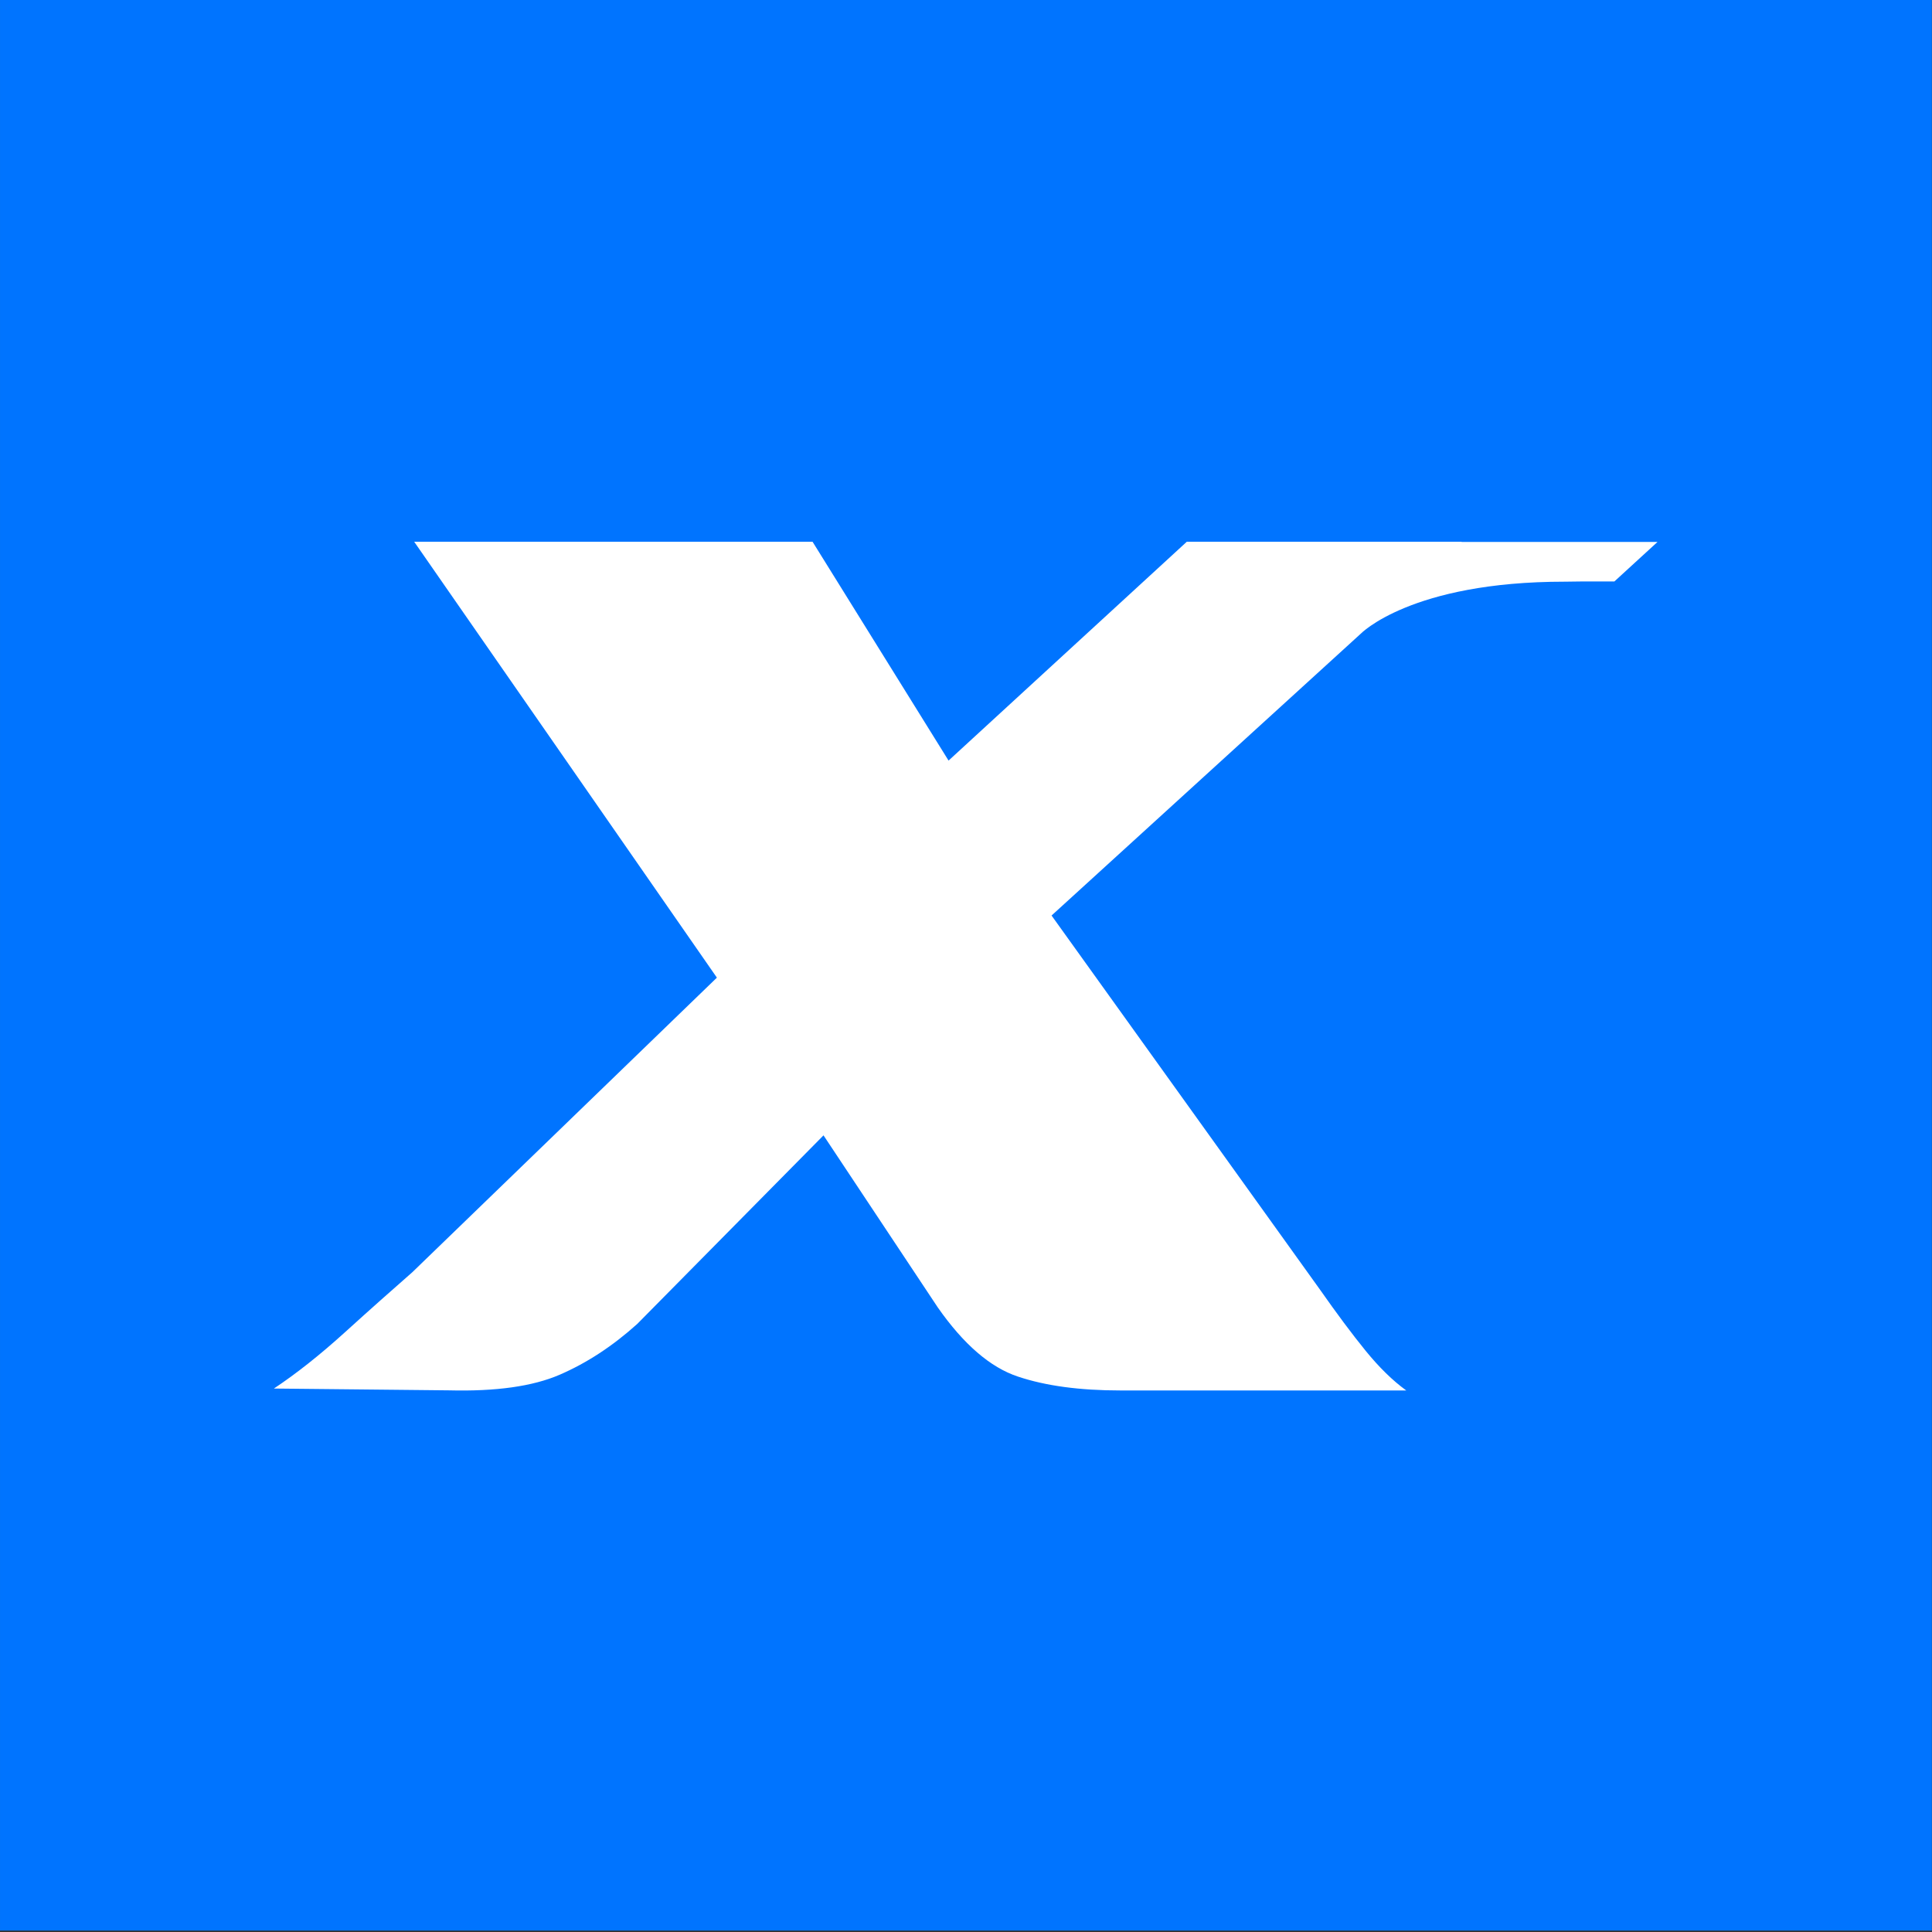 <?xml version="1.0" encoding="UTF-8" standalone="no"?>
<!DOCTYPE svg PUBLIC "-//W3C//DTD SVG 1.1//EN" "http://www.w3.org/Graphics/SVG/1.1/DTD/svg11.dtd">
<svg width="100%" height="100%" viewBox="0 0 512 512" version="1.1" xmlns="http://www.w3.org/2000/svg" xmlns:xlink="http://www.w3.org/1999/xlink" xml:space="preserve" xmlns:serif="http://www.serif.com/" style="fill-rule:evenodd;clip-rule:evenodd;stroke-linejoin:round;stroke-miterlimit:2;">
    <rect x="0" y="0" width="512" height="512" fill="#333333" stroke="none"/>
    <g transform="matrix(1,0,0,1,0,-245)">
        <g id="icon" transform="matrix(0.744,0,0,2.462,11.163,279.462)">
            <rect x="-15" y="-14" width="688" height="208" style="fill:none;"/>
            <g transform="matrix(1.344,0,0,0.406,-15,-113.531)">
                <rect x="0" y="245" width="512" height="512" style="fill:rgb(0,116,255);"/>
            </g>
            <g transform="matrix(3.794,0,0,1.147,82.595,44.313)">
                <path d="M111.5,0L85.7,0L63.33,20.54L50.56,0L13.16,0L41.58,40.91L12.98,68.56C11.13,70.18 9.02,72.05 6.66,74.19C4.3,76.33 2.07,78.09 -0.01,79.47L16.44,79.64C20.83,79.75 24.29,79.27 26.83,78.17C29.37,77.07 31.79,75.49 34.1,73.41L51.59,55.71L62.32,71.86C64.74,75.32 67.25,77.49 69.85,78.35C72.45,79.22 75.65,79.65 79.46,79.65L106.3,79.65C105.03,78.73 103.76,77.49 102.49,75.93C101.22,74.37 99.78,72.44 98.16,70.13L73,35.08L102.01,8.65C102.01,8.65 106.71,3.75 121.18,3.75L121.21,3.75C121.71,3.74 122.23,3.73 122.75,3.73L125.84,3.73L129.89,0.02L111.49,0.02L111.5,0Z" style="fill:white;fill-rule:nonzero;"/>
            </g>
        </g>
    </g>
</svg>
